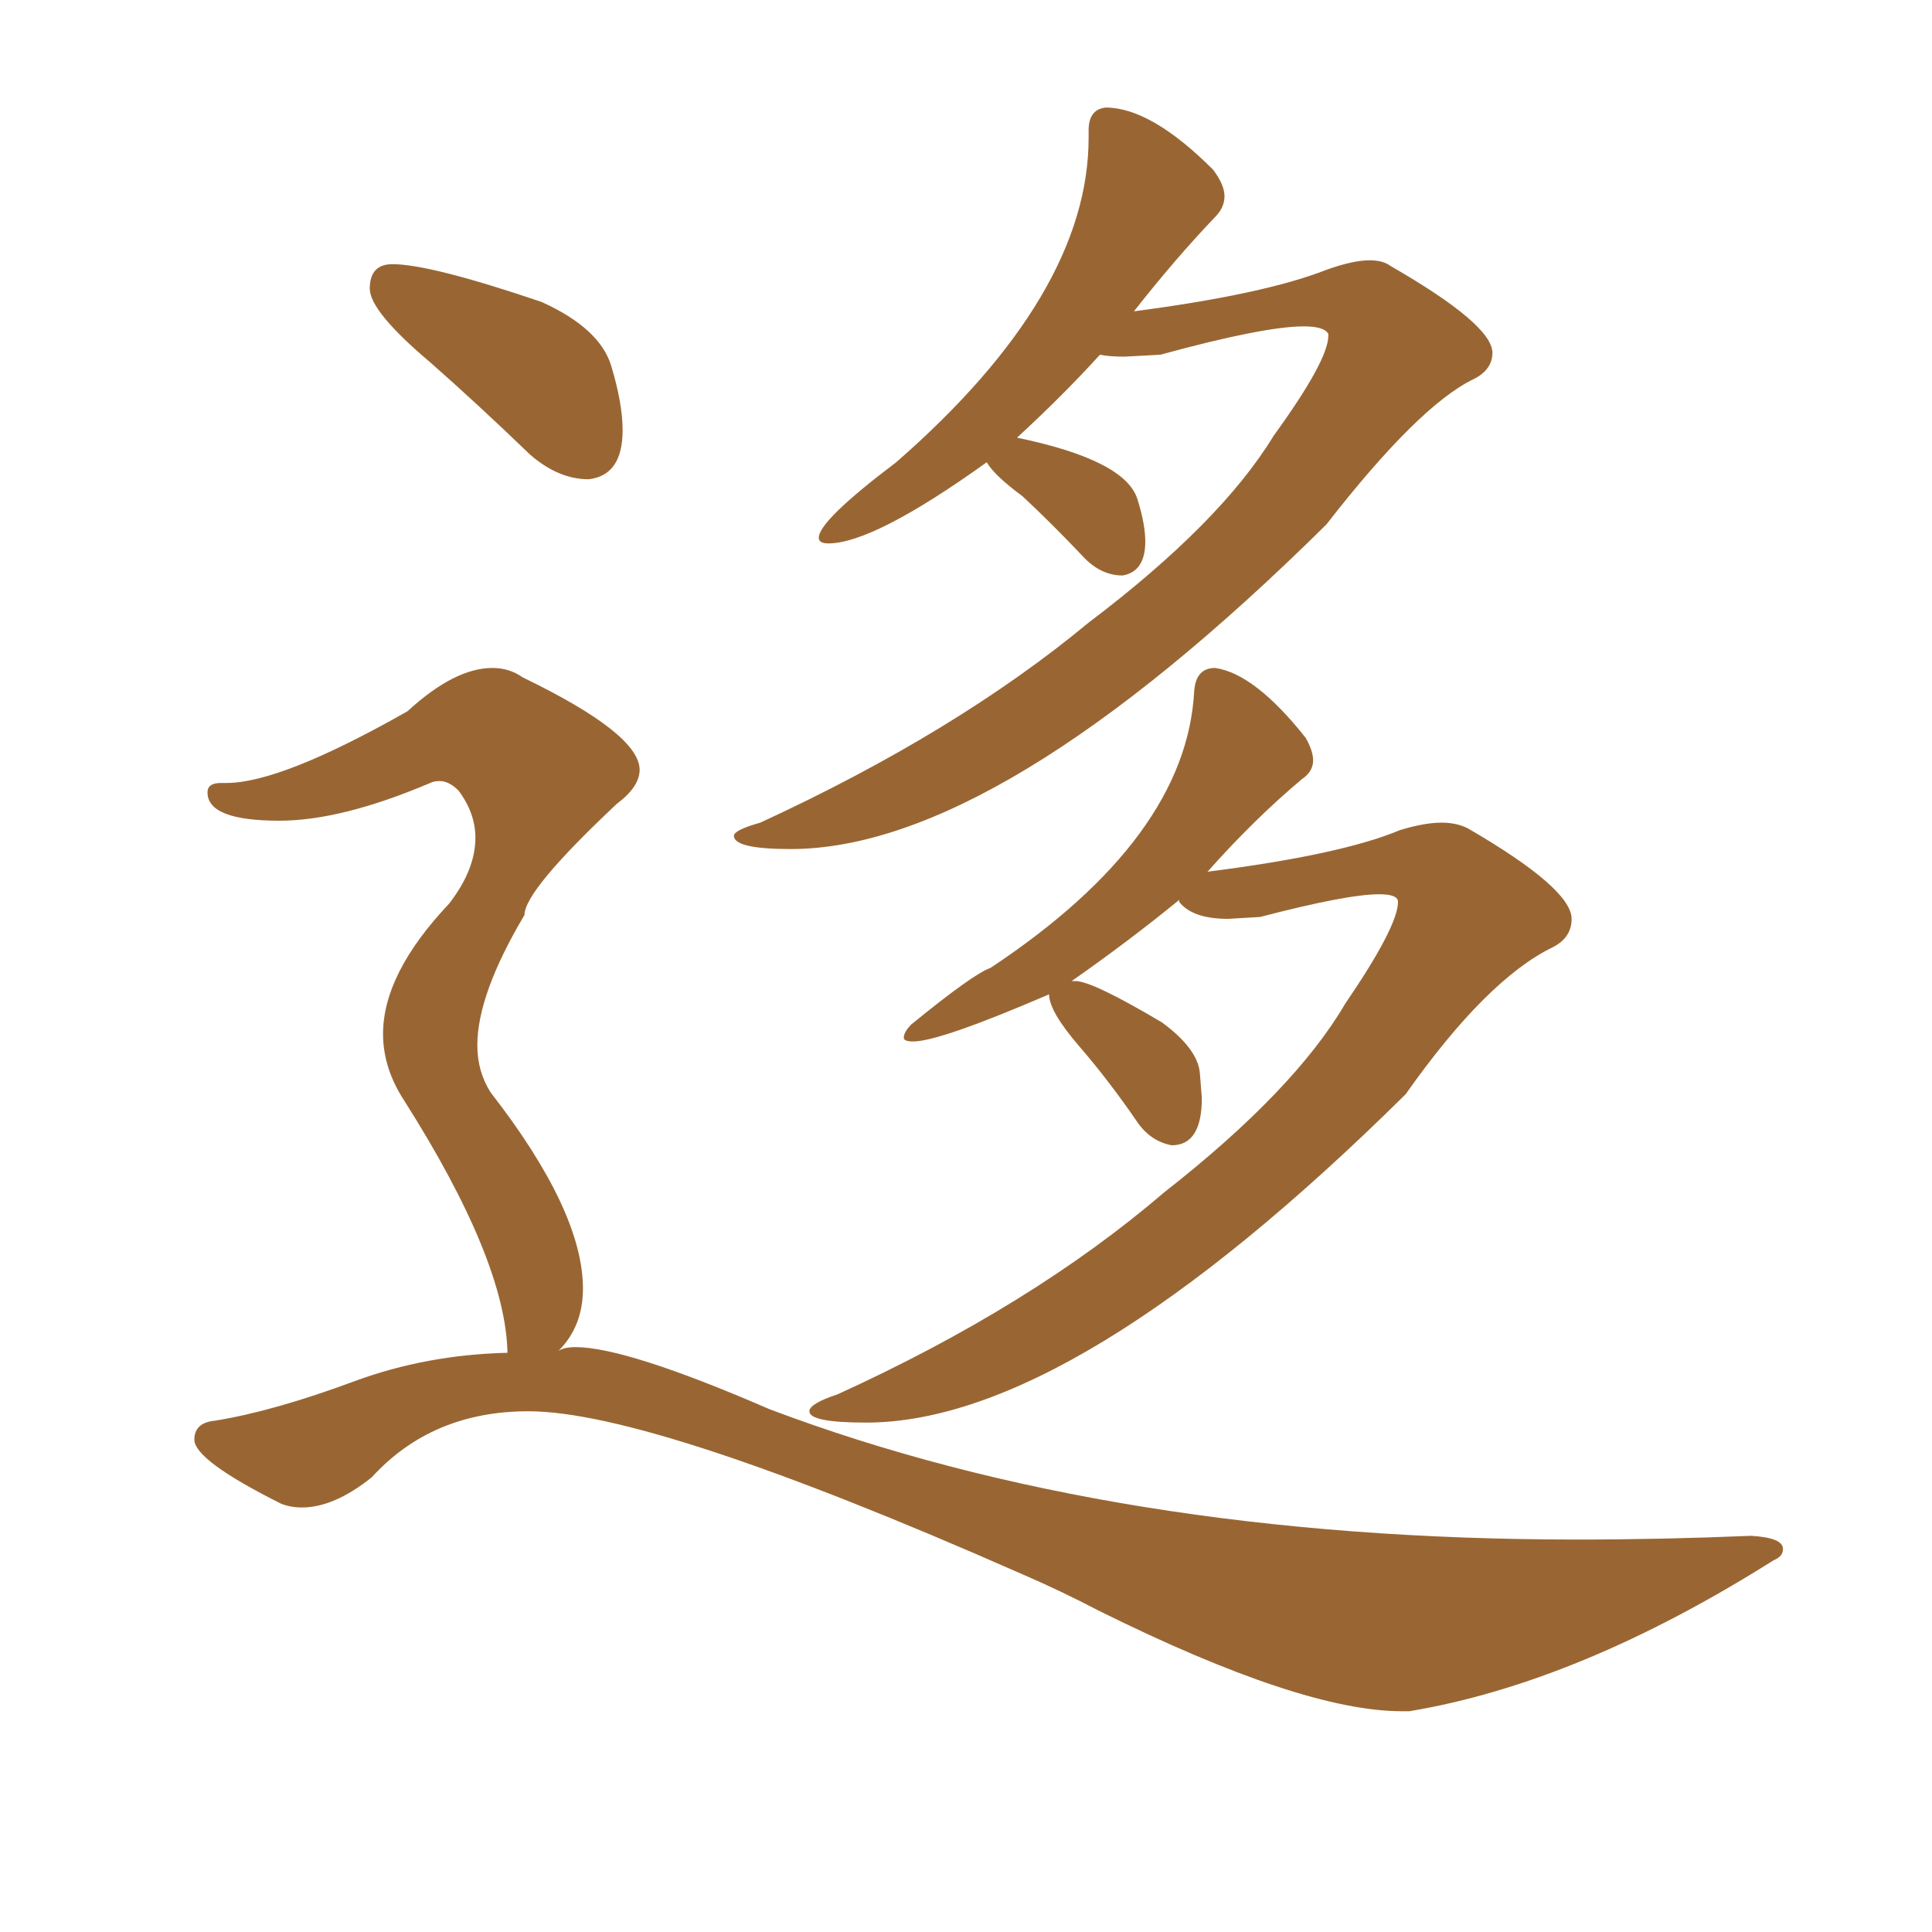 <svg xmlns="http://www.w3.org/2000/svg" xmlns:xlink="http://www.w3.org/1999/xlink" width="150" height="150"><path fill="#996633" padding="10" d="M61.38 65.92L61.38 65.92Q56.98 65.92 56.98 64.89L56.98 64.89Q56.98 64.45 59.03 63.87L59.03 63.87Q74.27 56.84 84.52 48.34L84.52 48.34Q94.78 40.58 98.88 33.84L98.88 33.84Q103.13 27.98 103.13 26.07L103.13 26.07L103.13 25.93Q102.83 25.34 101.22 25.34L101.22 25.34Q98.14 25.34 90.09 27.54L90.09 27.54L87.30 27.69Q86.13 27.69 85.40 27.54L85.40 27.54Q82.47 30.76 78.96 33.98L78.96 33.98Q87.45 35.74 88.33 38.82L88.33 38.82Q88.92 40.72 88.92 42.04L88.92 42.04Q88.92 44.38 87.16 44.68L87.16 44.68Q85.55 44.68 84.23 43.36L84.23 43.36Q81.74 40.72 79.39 38.53L79.39 38.53Q77.20 36.91 76.61 35.89L76.61 35.89Q67.82 42.19 64.31 42.19L64.31 42.19Q63.57 42.19 63.57 41.75L63.57 41.75Q63.57 40.43 69.58 35.89L69.58 35.89Q84.52 22.85 84.52 10.69L84.52 10.69L84.52 10.11Q84.52 8.50 85.84 8.35L85.84 8.35Q89.36 8.35 94.19 13.18L94.19 13.18Q95.07 14.36 95.07 15.23L95.07 15.23Q95.07 16.11 94.34 16.85L94.34 16.85Q91.26 20.07 88.04 24.17L88.04 24.17Q98.14 22.85 102.98 20.95L102.98 20.95Q105.03 20.21 106.35 20.21L106.35 20.21Q107.37 20.21 107.96 20.65L107.96 20.65Q115.87 25.20 115.87 27.39L115.87 27.39Q115.87 28.71 114.40 29.44L114.40 29.44Q110.16 31.49 102.98 40.72L102.98 40.72Q77.49 65.92 61.38 65.92ZM67.24 110.45L67.24 110.45Q62.84 110.45 62.84 109.57L62.84 109.57Q62.84 108.98 65.04 108.25L65.04 108.25Q80.13 101.37 90.38 92.58L90.38 92.58Q100.49 84.67 104.44 77.93L104.44 77.93Q108.54 71.92 108.54 70.02L108.54 70.02Q108.54 69.43 107.08 69.43L107.08 69.43Q104.59 69.43 97.85 71.19L97.85 71.19L95.36 71.34Q92.58 71.34 91.55 70.02L91.55 70.02L91.55 69.87Q87.60 73.10 83.20 76.17L83.20 76.17L83.50 76.17Q84.81 76.17 90.23 79.39L90.23 79.39Q93.02 81.45 93.16 83.35L93.16 83.35L93.31 85.25Q93.31 88.92 90.97 88.92L90.97 88.92Q89.36 88.62 88.33 87.16L88.33 87.16Q86.13 83.94 83.79 81.23Q81.45 78.52 81.45 77.20L81.45 77.20Q72.95 80.86 70.90 80.86L70.90 80.86Q70.17 80.86 70.17 80.57L70.17 80.57Q70.17 80.13 70.75 79.54L70.75 79.54Q75.59 75.59 76.90 75.15L76.90 75.15Q92.14 65.04 92.72 53.61L92.72 53.61Q92.87 51.86 94.34 51.86L94.34 51.86Q97.41 52.29 101.37 57.28L101.37 57.28Q101.95 58.30 101.95 59.03L101.95 59.03Q101.95 59.91 101.07 60.50L101.07 60.50Q97.41 63.57 93.75 67.68L93.75 67.68Q104.15 66.36 108.69 64.45L108.69 64.45Q110.60 63.87 111.91 63.87L111.91 63.87Q113.09 63.87 113.96 64.31L113.96 64.31Q122.02 68.99 122.02 71.34L122.02 71.34Q122.02 72.80 120.56 73.54L120.56 73.54Q115.43 76.03 109.13 84.96L109.13 84.96Q83.35 110.45 67.24 110.45ZM45.70 37.21L45.70 37.21Q43.36 37.21 41.16 35.30L41.16 35.30Q37.06 31.35 33.40 28.13L33.40 28.13Q28.71 24.17 28.71 22.41L28.71 22.41Q28.71 20.51 30.47 20.51L30.47 20.51Q33.40 20.51 42.04 23.44L42.04 23.44Q46.58 25.49 47.46 28.42Q48.34 31.35 48.34 33.40L48.34 33.40Q48.34 36.91 45.70 37.21ZM109.42 132.86L109.42 132.86L108.84 132.86Q101.07 132.86 85.40 125.10L85.40 125.10Q82.32 123.49 79.25 122.17L79.25 122.17Q50.68 109.57 41.02 109.57L41.02 109.57Q33.54 109.57 28.86 114.70L28.86 114.70Q25.93 117.04 23.44 117.04L23.44 117.04Q22.56 117.04 21.83 116.75L21.83 116.75Q15.09 113.38 15.09 111.77L15.09 111.77Q15.09 110.45 16.70 110.30L16.70 110.30Q21.24 109.57 27.54 107.23L27.54 107.23Q33.11 105.18 39.40 105.03L39.40 105.03Q39.26 97.85 31.35 85.40L31.35 85.40Q29.74 82.91 29.74 80.27L29.74 80.27Q29.74 75.59 34.86 70.17L34.86 70.17Q36.91 67.53 36.91 65.04L36.91 65.04Q36.91 63.13 35.60 61.38L35.60 61.38Q34.86 60.64 34.13 60.64L34.13 60.64Q33.69 60.64 33.40 60.79L33.40 60.79Q26.51 63.72 21.68 63.72L21.68 63.72Q16.11 63.72 16.11 61.52L16.11 61.52Q16.11 60.79 17.14 60.79L17.14 60.79L17.58 60.79Q21.83 60.79 31.64 55.22L31.64 55.22Q35.30 51.86 38.23 51.86L38.23 51.86Q39.55 51.86 40.58 52.59L40.58 52.59Q49.66 56.98 49.66 59.77L49.66 59.77Q49.66 61.08 47.90 62.40L47.90 62.40Q40.72 69.14 40.72 71.04L40.72 71.04Q37.06 77.20 37.06 81.15L37.06 81.15Q37.06 83.20 38.09 84.81L38.09 84.81Q45.26 94.04 45.26 100.05L45.26 100.05Q45.26 102.98 43.36 104.88L43.36 104.88Q43.80 104.59 44.68 104.59L44.68 104.59Q48.63 104.59 59.77 109.42L59.77 109.42Q86.57 119.53 122.46 119.53L122.46 119.53Q129.05 119.53 135.94 119.24L135.94 119.24Q138.43 119.38 138.43 120.26L138.43 120.26Q138.43 120.85 137.70 121.14L137.70 121.14Q122.61 130.66 109.42 132.86Z"/></svg>